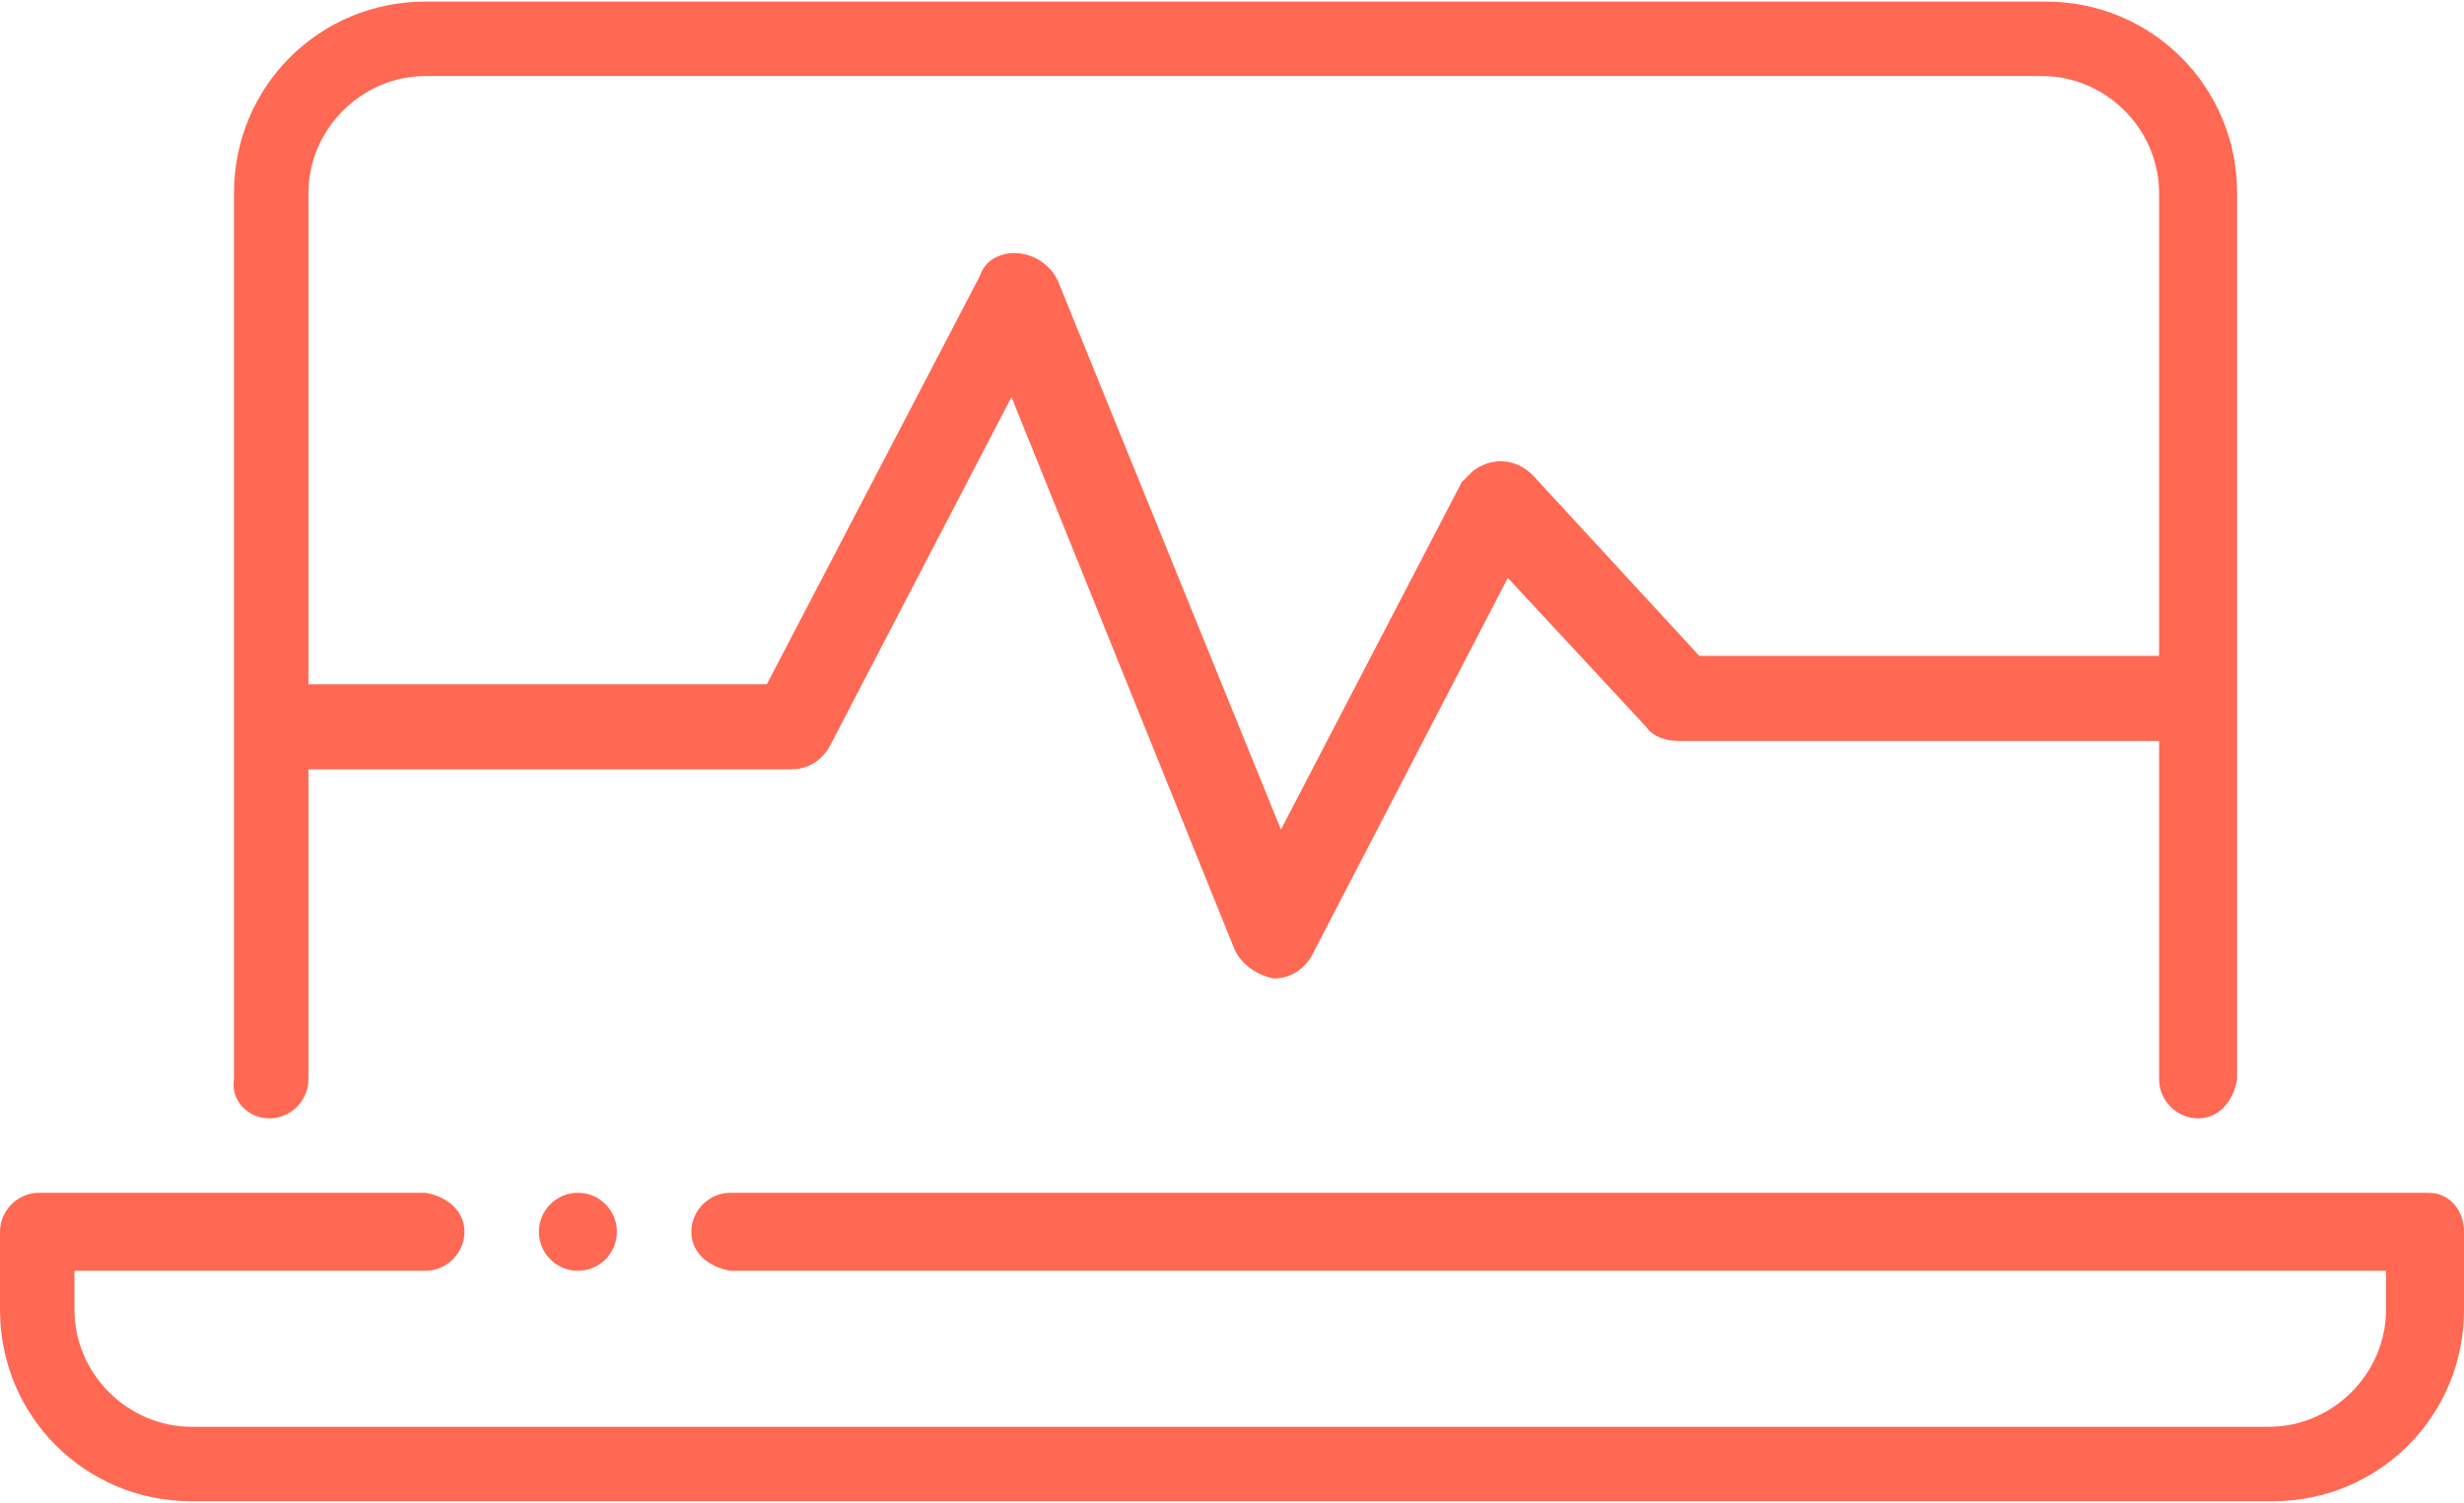 <?xml version="1.0" encoding="utf-8"?>
<!-- Generator: Adobe Illustrator 27.1.1, SVG Export Plug-In . SVG Version: 6.00 Build 0)  -->
<svg version="1.1" id="Layer_1" xmlns="http://www.w3.org/2000/svg" xmlns:xlink="http://www.w3.org/1999/xlink" x="0px" y="0px"
	 viewBox="0 0 69.5 42.4" style="enable-background:new 0 0 69.5 42.4;" xml:space="preserve">
<style type="text/css">
	.st0{fill:#FF6852;}
</style>
<g transform="translate(-654 -1625)">
	<g transform="translate(654 1606.545)">
		<path class="st0" d="M68.5,52.1H20.6c-0.6,0-1.1,0.5-1.1,1.1c0,0.6,0.5,1,1.1,1.1h46.7v1.1c0,1.8-1.5,3.3-3.3,3.3H5.4
			c-1.8,0-3.3-1.5-3.3-3.3v-1.1H12c0.6,0,1.1-0.5,1.1-1.1c0-0.6-0.5-1-1.1-1.1H1.1c-0.6,0-1.1,0.5-1.1,1.1c0,0,0,0,0,0v2.2
			c0,3,2.4,5.4,5.4,5.4h58.7c3,0,5.4-2.4,5.4-5.4v-2.2C69.5,52.6,69.1,52.1,68.5,52.1z"/>
		<circle class="st0" cx="16.3" cy="53.2" r="1.1"/>
		<path class="st0" d="M7.6,50c0.6,0,1.1-0.5,1.1-1.1l0,0v-25c0-1.8,1.5-3.3,3.3-3.3h45.6c1.8,0,3.3,1.5,3.3,3.3v25
			c0,0.6,0.5,1.1,1.1,1.1c0.6,0,1-0.5,1.1-1.1v-25c0-3-2.4-5.4-5.4-5.4H12c-3,0-5.4,2.4-5.4,5.4v25C6.5,49.5,7,50,7.6,50
			C7.6,50,7.6,50,7.6,50z"/>
	</g>
	<g transform="translate(2742.796 1523.915)">
		<g transform="translate(-2080.866 108.185)">
			<path class="st0" d="M0,14.6h14.4c0.5,0,0.9-0.3,1.1-0.7l5.1-9.8l6.3,15.6c0.2,0.4,0.6,0.7,1.1,0.8H28c0.5,0,0.9-0.3,1.1-0.7
				l5.5-10.6l3.9,4.2c0.2,0.3,0.6,0.4,0.9,0.4h13.9v-2.4H40l-4.7-5.1c-0.5-0.5-1.2-0.5-1.7-0.1c-0.1,0.1-0.2,0.2-0.3,0.3l-5.1,9.8
				L21.9,0.8c-0.3-0.6-1-0.9-1.6-0.7l0,0c-0.3,0.1-0.5,0.3-0.6,0.6l-6,11.5H0L0,14.6z"/>
		</g>
	</g>
</g>
</svg>
